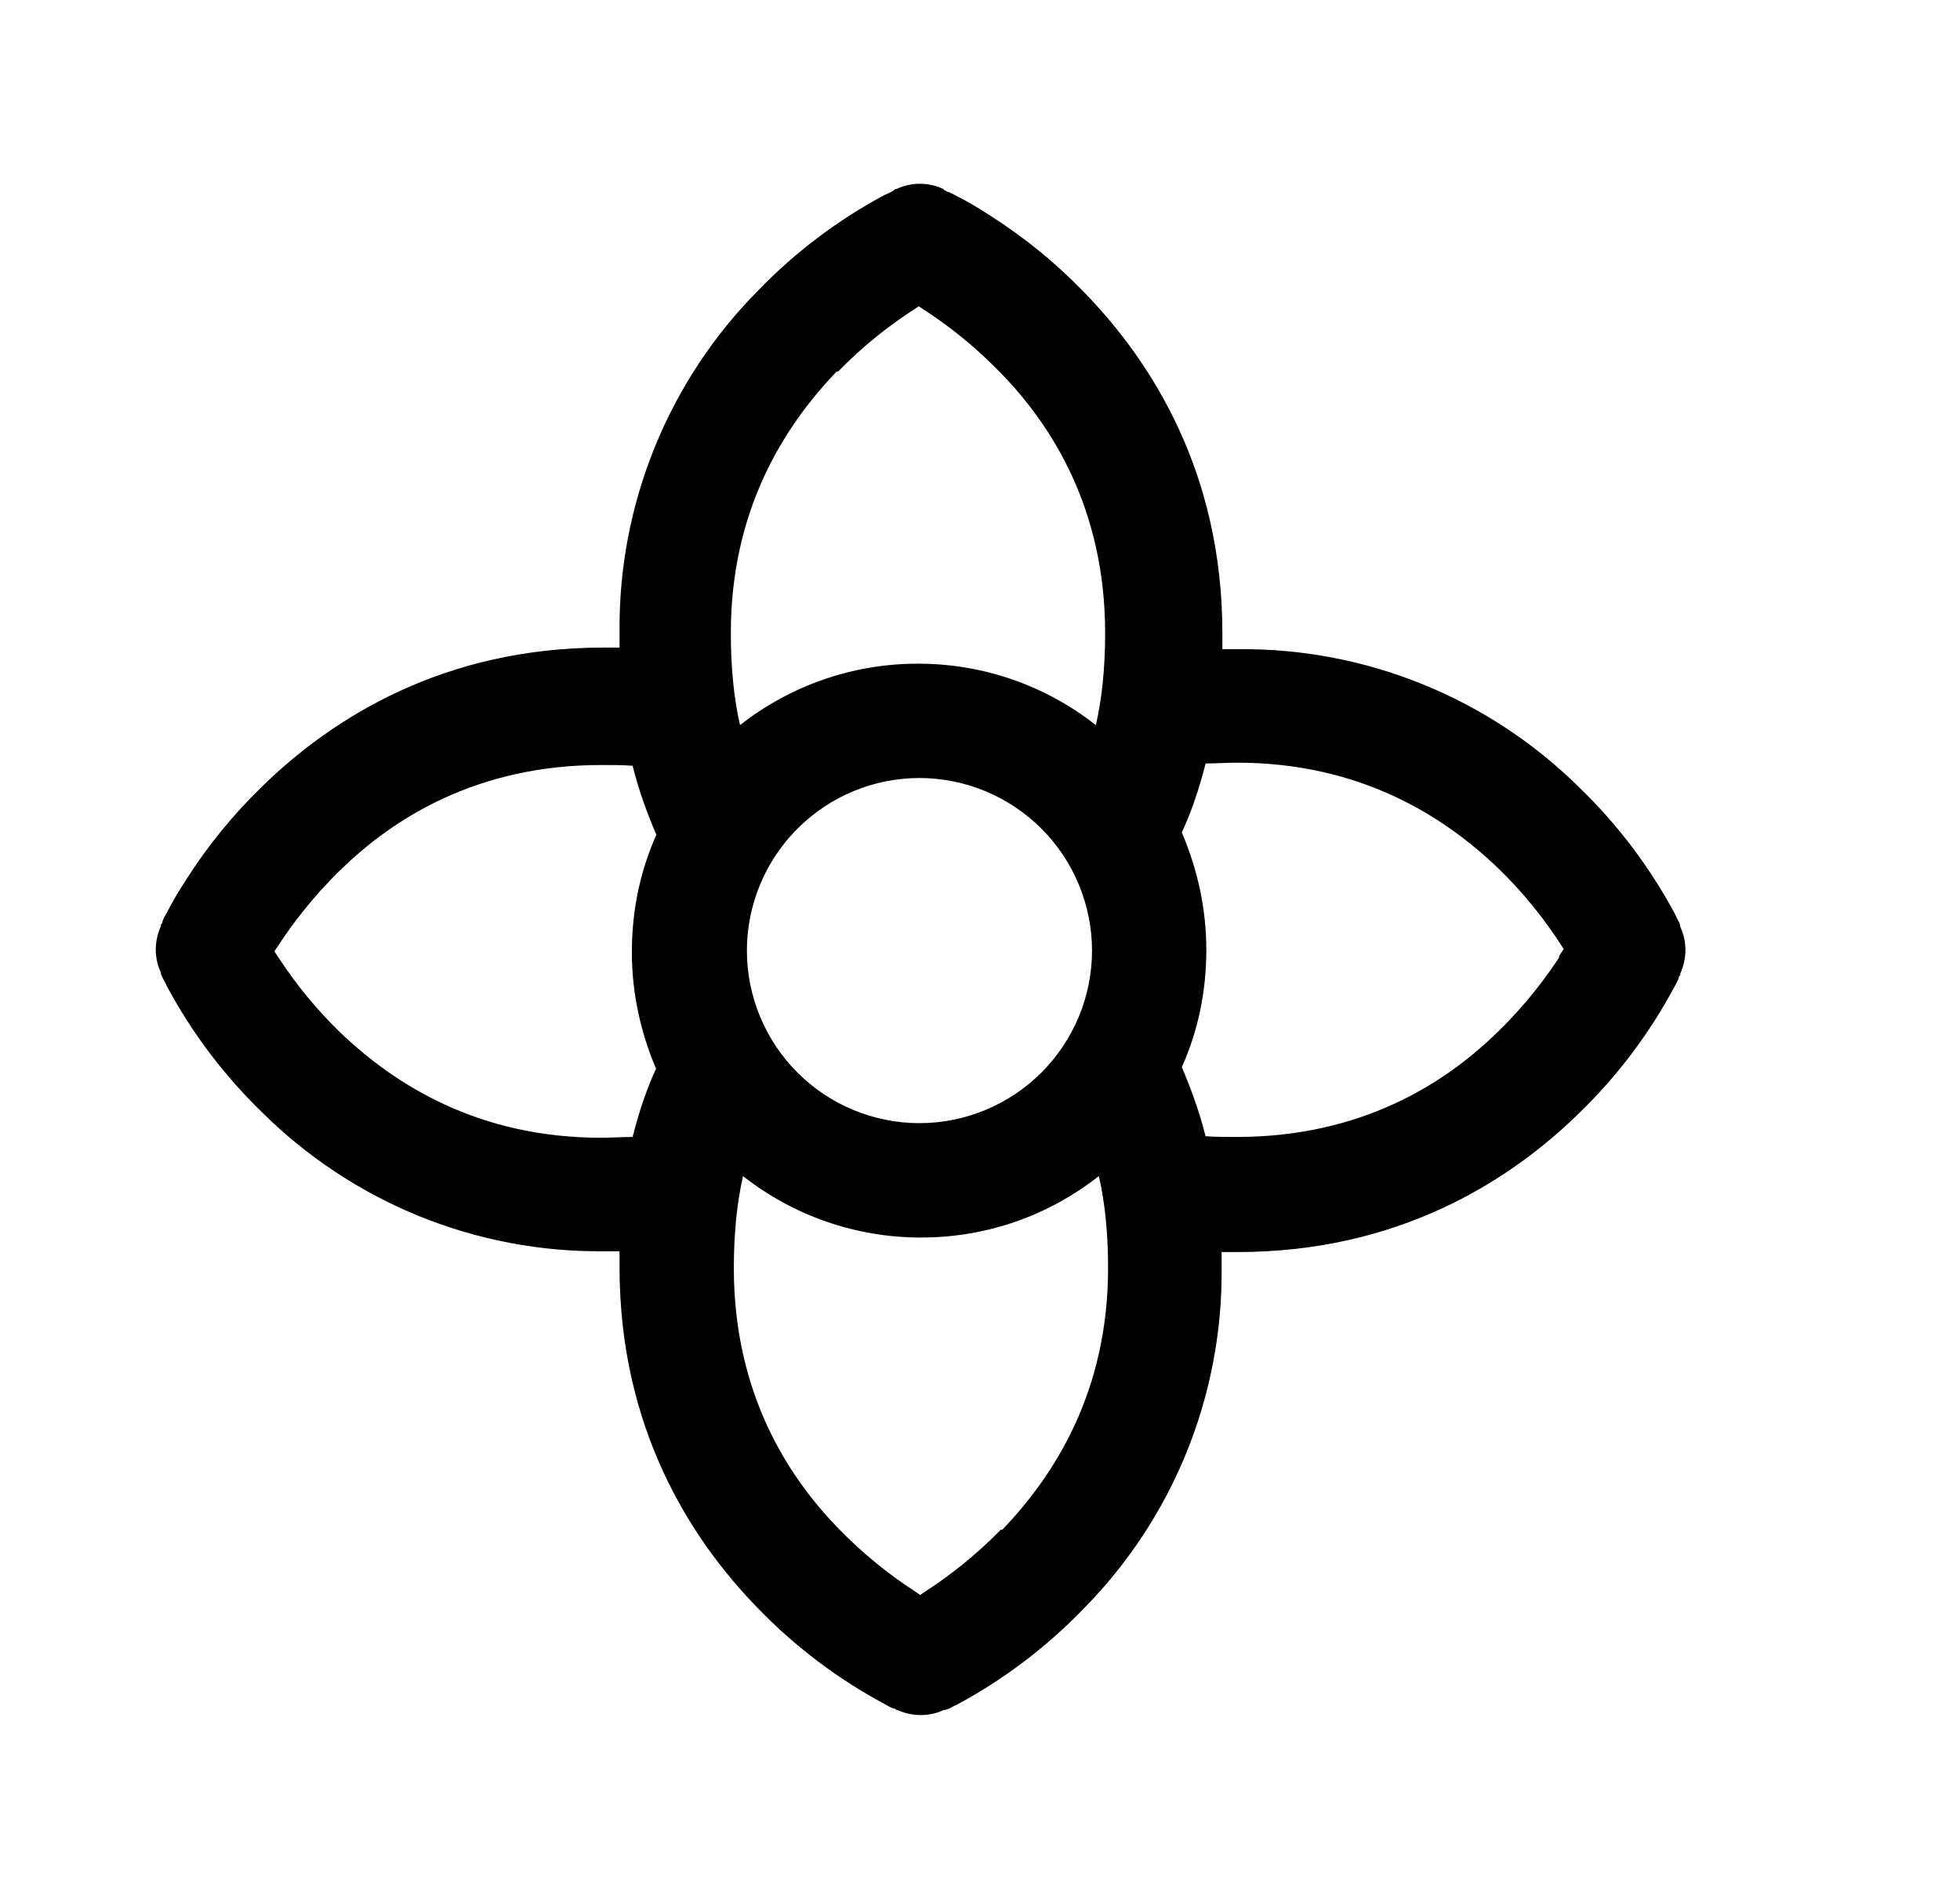 <svg width="32" height="31" viewBox="0 0 32 31" fill="none" xmlns="http://www.w3.org/2000/svg">
<path fill-rule="evenodd" clip-rule="evenodd" d="M15.4 3.085C15.281 3.029 15.15 3 15.019 3C14.887 3 14.757 3.029 14.637 3.085H14.625C14.625 3.085 14.6 3.097 14.588 3.11C14.55 3.135 14.5 3.16 14.438 3.185C13.677 3.593 12.983 4.117 12.383 4.737C11.655 5.47 11.08 6.34 10.691 7.297C10.302 8.253 10.106 9.277 10.115 10.31V10.572H9.853C7.248 10.572 5.433 11.713 4.28 12.839C3.803 13.301 3.382 13.818 3.028 14.379C2.89 14.591 2.79 14.768 2.728 14.893C2.69 14.955 2.665 15.005 2.653 15.043C2.653 15.068 2.64 15.08 2.628 15.092V15.117C2.515 15.367 2.515 15.644 2.628 15.881V15.906L2.653 15.956C2.665 15.994 2.703 16.044 2.728 16.106C3.136 16.867 3.66 17.559 4.28 18.16C5.013 18.887 5.883 19.462 6.839 19.852C7.796 20.241 8.82 20.437 9.853 20.427H10.115V20.69C10.115 23.295 11.255 25.111 12.381 26.262C12.982 26.883 13.675 27.406 14.435 27.815C14.498 27.852 14.547 27.878 14.585 27.89C14.61 27.89 14.623 27.902 14.635 27.915H14.648C14.899 28.027 15.174 28.027 15.412 27.915H15.425C15.425 27.915 15.45 27.915 15.463 27.902H15.475C15.512 27.89 15.562 27.852 15.625 27.828C16.386 27.419 17.078 26.895 17.679 26.275C18.406 25.542 18.981 24.672 19.37 23.716C19.759 22.759 19.954 21.735 19.945 20.703V20.44H20.207C22.812 20.44 24.629 19.3 25.78 18.174C26.4 17.573 26.924 16.881 27.332 16.12C27.361 16.072 27.386 16.022 27.407 15.97C27.407 15.945 27.42 15.932 27.433 15.92V15.895C27.545 15.645 27.545 15.369 27.433 15.13C27.433 15.13 27.433 15.092 27.42 15.08V15.068C27.392 15.019 27.367 14.969 27.345 14.918C26.936 14.157 26.413 13.464 25.793 12.864C25.059 12.136 24.19 11.562 23.233 11.173C22.277 10.784 21.253 10.588 20.22 10.598H19.957V10.335C19.957 7.73 18.817 5.915 17.691 4.762C17.229 4.285 16.712 3.865 16.151 3.51C15.939 3.372 15.764 3.272 15.637 3.21C15.589 3.182 15.539 3.157 15.488 3.135C15.463 3.135 15.45 3.122 15.438 3.11H15.425M10.716 17.435C10.554 17.785 10.429 18.16 10.329 18.561C10.166 18.561 9.991 18.574 9.815 18.574C7.811 18.574 6.446 17.711 5.545 16.846C5.172 16.483 4.84 16.079 4.555 15.644L4.48 15.531L4.555 15.419C4.768 15.094 5.094 14.655 5.545 14.216C6.434 13.34 7.811 12.489 9.815 12.489C9.99 12.489 10.165 12.489 10.328 12.501C10.428 12.901 10.565 13.276 10.716 13.627C10.454 14.216 10.316 14.855 10.316 15.544C10.316 16.233 10.466 16.871 10.716 17.46V17.435ZM13.684 6.065C14.121 5.615 14.56 5.289 14.886 5.075L15 5L15.113 5.075C15.438 5.287 15.876 5.614 16.315 6.065C17.191 6.954 18.043 8.331 18.043 10.335C18.043 10.898 17.992 11.398 17.892 11.838C17.064 11.186 16.041 10.833 14.988 10.835C13.934 10.833 12.911 11.186 12.082 11.838C11.982 11.4 11.932 10.899 11.932 10.335C11.932 8.331 12.796 6.966 13.66 6.065H13.684ZM17.829 15.519C17.828 16.266 17.531 16.982 17.003 17.51C16.474 18.038 15.758 18.335 15.011 18.336C14.264 18.335 13.548 18.038 13.02 17.51C12.492 16.982 12.195 16.266 12.194 15.519C12.195 14.772 12.492 14.056 13.02 13.528C13.548 12.999 14.264 12.702 15.011 12.701C15.758 12.702 16.474 12.999 17.003 13.528C17.531 14.056 17.828 14.772 17.829 15.519ZM16.339 24.973C15.901 25.422 15.463 25.749 15.136 25.962L15.024 26.038L14.911 25.962C14.476 25.677 14.072 25.345 13.709 24.973C12.834 24.084 11.981 22.706 11.981 20.703C11.981 20.14 12.031 19.639 12.131 19.2C12.959 19.851 13.983 20.204 15.036 20.203C16.139 20.203 17.14 19.828 17.941 19.2C18.041 19.637 18.091 20.138 18.091 20.703C18.091 22.706 17.229 24.071 16.364 24.973H16.339ZM25.455 15.631C25.242 15.956 24.916 16.395 24.465 16.834C23.578 17.71 22.199 18.561 20.195 18.561C20.02 18.561 19.845 18.561 19.683 18.549C19.582 18.149 19.445 17.774 19.295 17.422C19.558 16.834 19.695 16.195 19.695 15.506C19.695 14.818 19.545 14.179 19.295 13.59C19.457 13.24 19.582 12.865 19.683 12.464C19.845 12.464 20.02 12.451 20.195 12.451C22.199 12.451 23.564 13.314 24.465 14.179C24.871 14.573 25.229 15.015 25.53 15.494L25.455 15.606V15.631Z" fill="black"/>
</svg>
